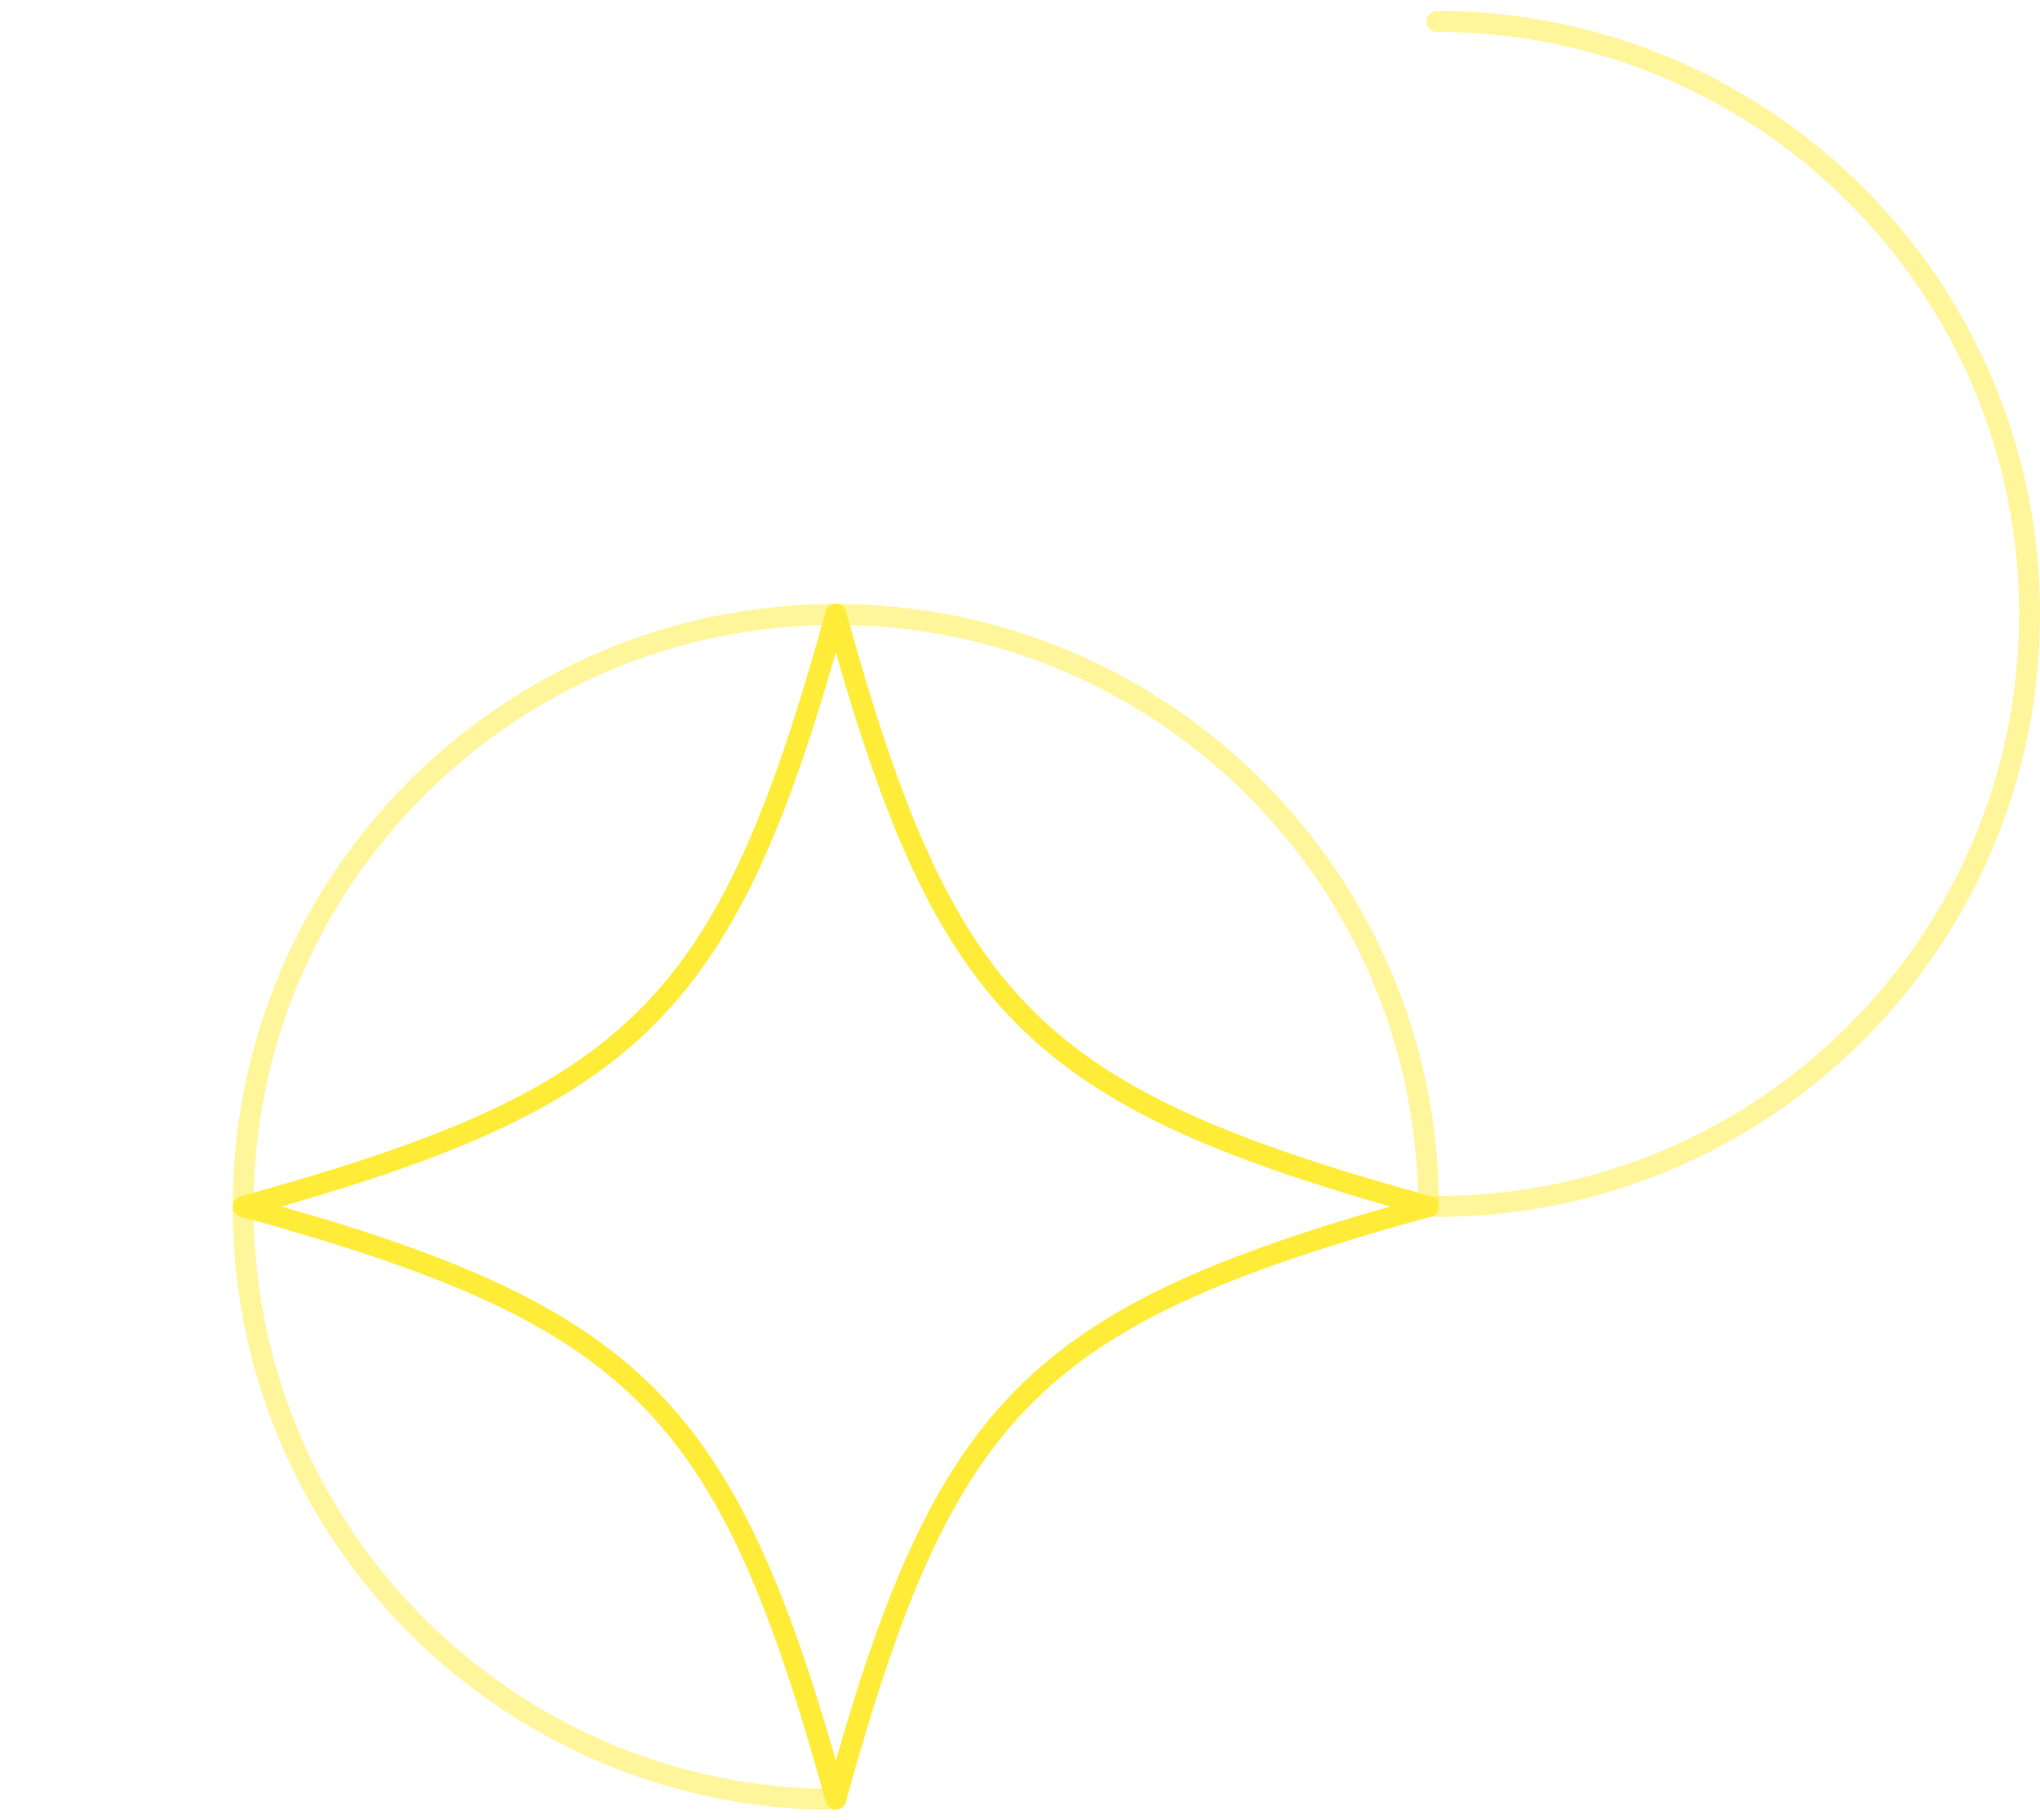 <?xml version="1.0" encoding="UTF-8"?>
<svg id="_レイヤー_1" data-name="レイヤー_1" xmlns="http://www.w3.org/2000/svg" width="391" height="349" version="1.1" viewBox="0 0 391 349">
  <!-- Generator: Adobe Illustrator 29.2.1, SVG Export Plug-In . SVG Version: 2.1.0 Build 116)  -->
  <defs>
    <style>
      .st0, .st1 {
        fill: none;
        stroke: #ffec39;
        stroke-linecap: round;
        stroke-linejoin: round;
        stroke-width: 4px;
      }

      .st1 {
        opacity: .5;
      }
    </style>
  </defs>
  <path class="st0" d="M273.8,231.3c-75.7,20.9-92.7,37.9-113.6,113.6-20.9-75.7-37.9-92.7-113.6-113.6,75.7-20.9,92.7-37.9,113.6-113.6,20.9,75.7,37.9,92.7,113.6,113.6Z"/>
  <path class="st1" d="M275.4,4.1c62.7,0,113.6,50.9,113.6,113.6s-50.9,113.6-113.6,113.6"/>
  <path class="st1" d="M160.2,345c-62.7,0-113.6-50.9-113.6-113.6s50.9-113.6,113.6-113.6,113.6,50.9,113.6,113.6"/>
</svg>